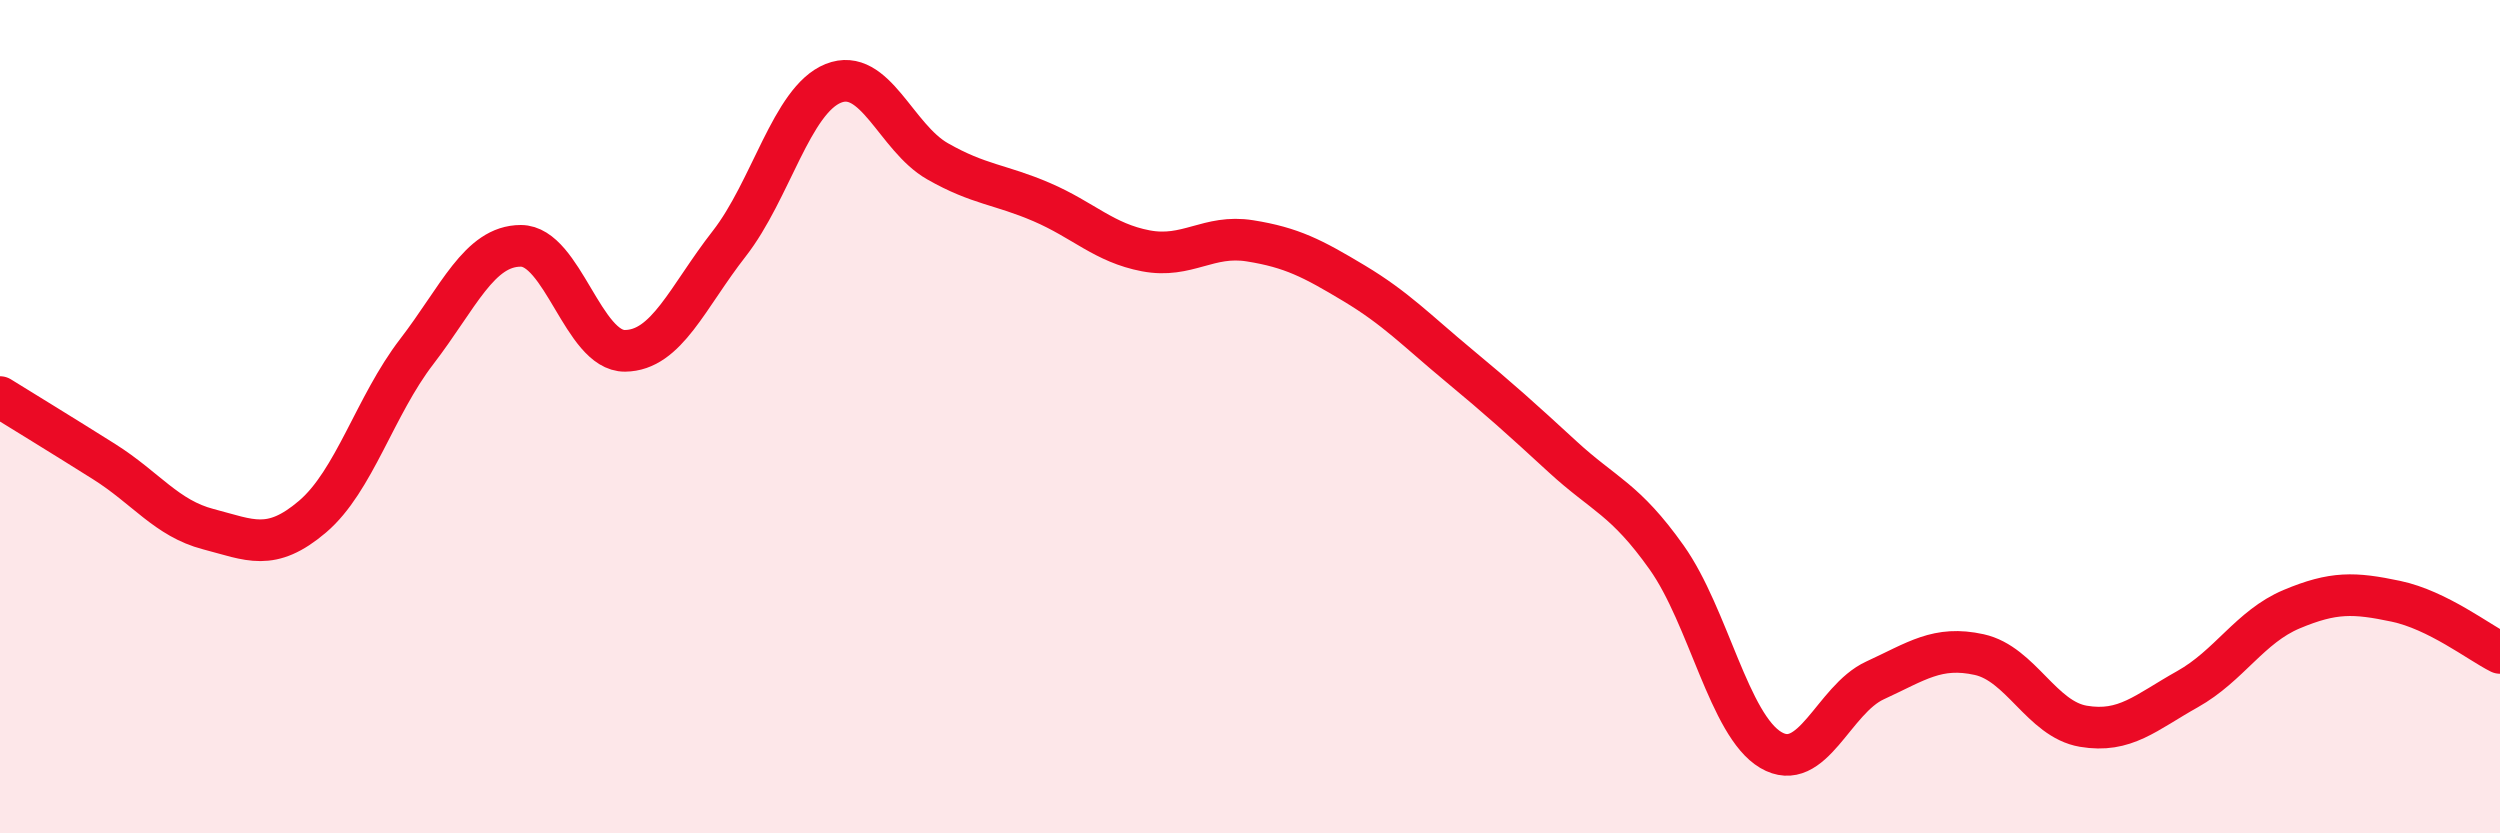 
    <svg width="60" height="20" viewBox="0 0 60 20" xmlns="http://www.w3.org/2000/svg">
      <path
        d="M 0,9.53 C 0.5,9.84 1.5,10.45 2.5,11.08 C 3.5,11.71 4,12.44 5,12.7 C 6,12.96 6.5,13.25 7.5,12.4 C 8.5,11.55 9,9.74 10,8.44 C 11,7.14 11.5,5.9 12.5,5.9 C 13.5,5.9 14,8.43 15,8.42 C 16,8.41 16.5,7.13 17.5,5.85 C 18.5,4.57 19,2.4 20,2 C 21,1.6 21.5,3.3 22.5,3.87 C 23.5,4.44 24,4.42 25,4.85 C 26,5.28 26.5,5.83 27.5,6.02 C 28.5,6.21 29,5.62 30,5.78 C 31,5.94 31.5,6.2 32.5,6.8 C 33.5,7.4 34,7.93 35,8.76 C 36,9.59 36.5,10.04 37.5,10.96 C 38.5,11.88 39,11.97 40,13.38 C 41,14.79 41.5,17.41 42.5,18 C 43.5,18.59 44,16.79 45,16.33 C 46,15.87 46.5,15.49 47.5,15.71 C 48.5,15.93 49,17.26 50,17.43 C 51,17.6 51.5,17.1 52.5,16.54 C 53.5,15.98 54,15.04 55,14.62 C 56,14.2 56.5,14.22 57.5,14.43 C 58.5,14.64 59.5,15.42 60,15.67L60 20L0 20Z"
        fill="#EB0A25"
        opacity="0.1"
        stroke-linecap="round"
        stroke-linejoin="round"
      />
      <path
        d="M 0,9.53 C 0.5,9.84 1.5,10.45 2.5,11.08 C 3.5,11.71 4,12.44 5,12.7 C 6,12.96 6.5,13.25 7.5,12.4 C 8.5,11.55 9,9.74 10,8.44 C 11,7.14 11.5,5.9 12.5,5.9 C 13.5,5.9 14,8.43 15,8.42 C 16,8.41 16.5,7.13 17.5,5.85 C 18.5,4.57 19,2.4 20,2 C 21,1.6 21.5,3.3 22.5,3.87 C 23.5,4.44 24,4.42 25,4.85 C 26,5.28 26.5,5.83 27.5,6.02 C 28.5,6.21 29,5.62 30,5.78 C 31,5.94 31.5,6.2 32.5,6.8 C 33.5,7.4 34,7.93 35,8.76 C 36,9.59 36.5,10.04 37.5,10.96 C 38.5,11.88 39,11.97 40,13.38 C 41,14.79 41.5,17.41 42.5,18 C 43.5,18.59 44,16.79 45,16.33 C 46,15.87 46.5,15.49 47.5,15.71 C 48.5,15.93 49,17.26 50,17.43 C 51,17.6 51.5,17.1 52.5,16.54 C 53.5,15.98 54,15.04 55,14.62 C 56,14.2 56.5,14.22 57.5,14.43 C 58.5,14.64 59.5,15.42 60,15.67"
        stroke="#EB0A25"
        stroke-width="1"
        fill="none"
        stroke-linecap="round"
        stroke-linejoin="round"
      />
    </svg>
  
